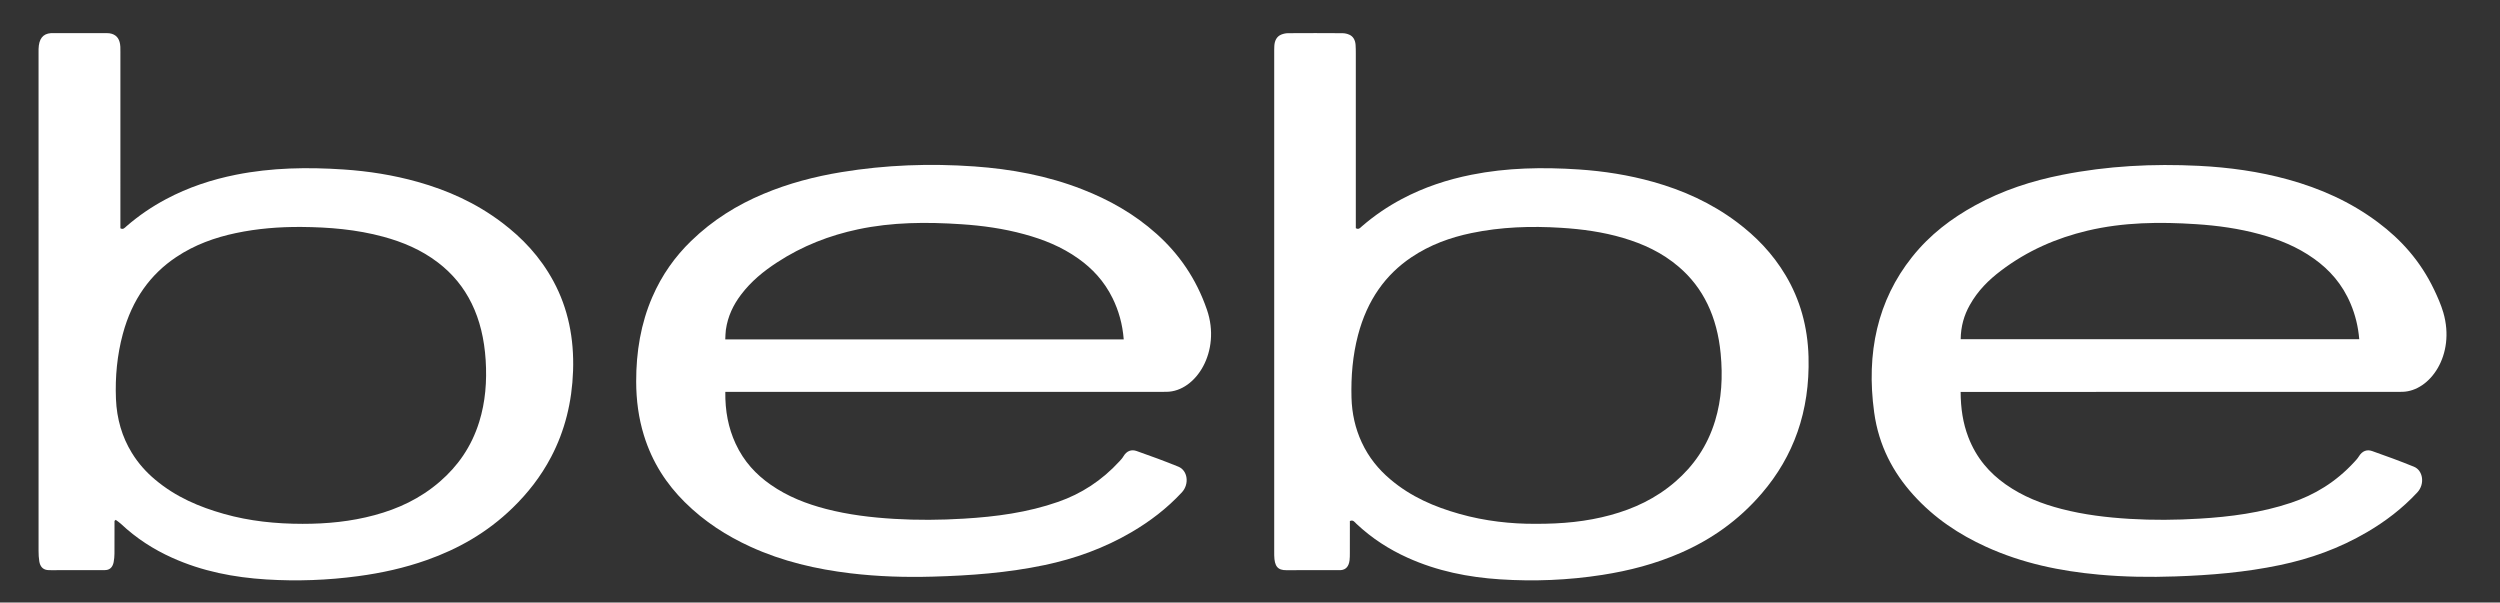 <?xml version="1.0" encoding="utf-8"?>
<!-- Generator: Adobe Illustrator 16.0.0, SVG Export Plug-In . SVG Version: 6.00 Build 0)  -->
<!DOCTYPE svg PUBLIC "-//W3C//DTD SVG 1.1//EN" "http://www.w3.org/Graphics/SVG/1.1/DTD/svg11.dtd">
<svg version="1.1" id="Layer_1" xmlns="http://www.w3.org/2000/svg" xmlns:xlink="http://www.w3.org/1999/xlink" x="0px" y="0px"
	 width="390px" height="94px" viewBox="0 0 390 94" enable-background="new 0 0 390 94" xml:space="preserve">
<rect x="0" y="0" width="390" height="94" fill="#333333" stroke="none"/>
<g>
	<g>
		<defs>
			<rect id="SVGID_1_" x="-210" y="-236" width="792" height="612"/>
		</defs>
		<clipPath id="SVGID_2_">
			<use xlink:href="#SVGID_1_"  overflow="visible"/>
		</clipPath>
		<path clip-path="url(#SVGID_2_)" fill="#FFFFFF" d="M17.863,81.264v0.934c0,1.395,0.009,2.793-0.007,4.185
			c-0.006,0.44-0.044,0.892-0.129,1.316c-0.141,0.715-0.524,1.137-1.117,1.217c-0.2,0.028-0.402,0.028-0.603,0.028
			c-2.691,0.002-5.383,0.002-8.073,0.002c-0.202,0-0.404,0.002-0.603-0.03c-0.653-0.101-1.068-0.534-1.202-1.349
			c-0.085-0.524-0.113-1.072-0.113-1.604C6.012,60.045,6.013,34.127,6.014,8.208c0-0.19-0.004-0.381,0.002-0.569
			c0.048-1.58,0.666-2.373,1.922-2.469c0.075-0.004,0.151-0.004,0.227-0.004c2.841,0,5.686-0.002,8.529,0.004
			c0.251,0,0.507,0.025,0.748,0.102c0.85,0.27,1.268,0.915,1.333,2.026c0.016,0.283,0.009,0.57,0.009,0.854
			c-0.001,8.82-0.001,17.64-0.002,26.457v1.006c0.446,0.252,0.686-0.096,0.941-0.315c1.933-1.678,3.993-3.068,6.153-4.219
			c3.517-1.878,7.184-3.074,10.947-3.825c5.57-1.108,11.171-1.194,16.786-0.817c3.901,0.261,7.765,0.869,11.578,1.942
			c4.617,1.301,9.041,3.254,13.115,6.337c3.162,2.389,5.956,5.301,8.05,9.181c2.277,4.222,3.22,8.9,3.048,13.966
			c-0.167,4.859-1.284,9.341-3.417,13.408c-1.627,3.104-3.684,5.692-6.01,7.955c-4.006,3.895-8.534,6.42-13.371,8.133
			c-3.518,1.25-7.104,2.035-10.737,2.52c-4.765,0.641-9.539,0.809-14.32,0.514c-5.02-0.313-9.957-1.25-14.712-3.395
			c-2.859-1.288-5.544-2.996-7.983-5.293c-0.248-0.232-0.531-0.408-0.797-0.609C17.99,81.152,17.926,81.207,17.863,81.264
			 M47.006,35.404c-3.426-0.022-6.836,0.243-10.219,0.958c-3.24,0.687-6.378,1.793-9.299,3.744
			c-3.987,2.663-6.865,6.557-8.33,12.003c-0.883,3.283-1.206,6.676-1.069,10.123c0.126,3.119,0.955,5.938,2.483,8.422
			c1.012,1.648,2.238,3.001,3.607,4.15c3.274,2.758,6.939,4.281,10.736,5.358c4.043,1.146,8.148,1.554,12.284,1.557
			c3.783,0.003,7.538-0.354,11.243-1.358c3.645-0.985,7.103-2.562,10.197-5.247c2.733-2.372,4.893-5.359,6.12-9.304
			c0.964-3.1,1.214-6.313,1.006-9.623c-0.421-6.683-2.891-11.757-7.434-15.228c-2.633-2.012-5.516-3.205-8.506-4.022
			C55.602,35.787,51.316,35.439,47.006,35.404"/>
	</g>
	<g>
		<defs>
			<rect id="SVGID_3_" x="-210" y="-236" width="792" height="612"/>
		</defs>
		<clipPath id="SVGID_4_">
			<use xlink:href="#SVGID_3_"  overflow="visible"/>
		</clipPath>
		<path clip-path="url(#SVGID_4_)" fill="#FFFFFF" d="M210.58,81.283v0.896c0,1.364,0.003,2.729-0.003,4.092
			c-0.002,0.381,0,0.764-0.046,1.137c-0.118,0.945-0.563,1.447-1.318,1.527c-0.15,0.016-0.303,0.01-0.453,0.01
			c-2.691,0-5.383-0.016-8.074,0.006c-1.352,0.013-1.875-0.586-1.908-2.309c-0.008-0.314-0.002-0.632-0.002-0.949
			c0-25.758,0-51.517,0-77.276c0-0.414-0.006-0.828,0.017-1.237c0.043-0.886,0.41-1.501,1.069-1.778
			c0.351-0.146,0.734-0.223,1.104-0.225c2.819-0.018,5.638-0.018,8.457,0.002c0.367,0.003,0.755,0.087,1.101,0.248
			c0.562,0.259,0.894,0.81,0.947,1.577c0.032,0.442,0.035,0.885,0.035,1.331c0.001,8.724,0.001,17.448,0.001,26.173v1.086
			c0.452,0.284,0.692-0.065,0.947-0.285c1.955-1.694,4.037-3.098,6.222-4.258c3.498-1.859,7.139-3.045,10.879-3.791
			c5.543-1.106,11.118-1.195,16.709-0.827c3.926,0.259,7.813,0.868,11.654,1.947c4.592,1.291,8.989,3.238,13.053,6.282
			c2.92,2.196,5.538,4.847,7.592,8.301c2.24,3.761,3.441,7.996,3.567,12.705c0.229,8.54-2.36,15.55-7.282,21.288
			c-3.662,4.271-7.939,7.219-12.623,9.272c-3.985,1.746-8.088,2.808-12.269,3.457c-5.31,0.828-10.636,1.041-15.972,0.691
			c-4.916-0.322-9.752-1.271-14.409-3.376c-2.859-1.29-5.543-3-7.982-5.295C211.327,81.456,211.093,81.041,210.58,81.283
			 M239.475,81.715c4.265,0.021,8.043-0.35,11.771-1.365c3.62-0.988,7.056-2.563,10.127-5.227c2.777-2.412,4.956-5.456,6.182-9.477
			c1.032-3.396,1.209-6.905,0.868-10.484c-0.548-5.753-2.715-10.27-6.521-13.527c-2.639-2.261-5.588-3.591-8.668-4.508
			c-3.189-0.947-6.436-1.386-9.709-1.589c-4.686-0.293-9.353-0.143-13.99,0.822c-3.266,0.682-6.426,1.807-9.365,3.782
			c-4.01,2.699-6.876,6.64-8.32,12.135c-0.83,3.168-1.106,6.431-1.018,9.75c0.066,2.486,0.593,4.813,1.59,6.967
			c1.098,2.375,2.633,4.225,4.428,5.749c3.285,2.796,6.976,4.336,10.797,5.418C231.688,81.307,235.793,81.734,239.475,81.715"/>
	</g>
	<g>
		<defs>
			<rect id="SVGID_5_" x="-210" y="-236" width="792" height="612"/>
		</defs>
		<clipPath id="SVGID_6_">
			<use xlink:href="#SVGID_5_"  overflow="visible"/>
		</clipPath>
		<path clip-path="url(#SVGID_6_)" fill="#FFFFFF" d="M113.149,61.129c-0.041,2.98,0.472,5.622,1.597,8.063
			c1.303,2.828,3.218,4.843,5.455,6.406c2.711,1.898,5.641,3.012,8.658,3.799c3.508,0.908,7.06,1.332,10.632,1.547
			c3.624,0.218,7.244,0.187,10.864-0.034c4.983-0.298,9.931-0.943,14.759-2.634c3.543-1.244,6.747-3.281,9.534-6.324
			c0.209-0.227,0.427-0.456,0.587-0.733c0.538-0.919,1.291-1.138,2.086-0.856c2.179,0.763,4.353,1.563,6.506,2.438
			c1.472,0.6,1.733,2.729,0.541,4.012c-2.354,2.53-4.98,4.514-7.772,6.158c-4.357,2.566-8.939,4.191-13.679,5.187
			c-5.746,1.206-11.54,1.634-17.354,1.796c-4.306,0.124-8.606-0.006-12.892-0.52c-5.322-0.64-10.559-1.837-15.606-4.146
			c-3.687-1.687-7.158-3.89-10.251-6.962c-2.814-2.797-5.054-6.162-6.368-10.426c-0.832-2.695-1.196-5.489-1.202-8.373
			c-0.008-4.646,0.732-9.066,2.508-13.17c1.505-3.483,3.576-6.353,6.058-8.76c3.403-3.303,7.211-5.636,11.273-7.343
			c3.973-1.668,8.054-2.727,12.203-3.406c6.882-1.128,13.79-1.376,20.713-0.886c5.714,0.407,11.357,1.429,16.844,3.575
			c4.132,1.614,8.056,3.786,11.599,6.958c3.431,3.075,6.153,6.912,7.841,11.819c2.235,6.496-1.694,12.754-6.285,12.809
			c-0.404,0.004-0.805,0.008-1.209,0.008c-22.167,0.001-44.335,0.001-66.504,0.001L113.149,61.129L113.149,61.129z M175.302,52.945
			c-0.189-2.383-0.785-4.481-1.736-6.423c-1.319-2.684-3.176-4.639-5.335-6.175c-2.632-1.875-5.481-2.997-8.418-3.8
			c-3.251-0.893-6.547-1.352-9.867-1.569c-5.388-0.357-10.761-0.335-16.102,0.799c-4.418,0.941-8.66,2.562-12.645,5.174
			c-2.064,1.351-4.013,2.911-5.628,5.058c-1.165,1.55-2.032,3.308-2.335,5.44c-0.068,0.48-0.062,0.975-0.093,1.496H175.302z"/>
	</g>
	<g>
		<defs>
			<rect id="SVGID_7_" x="-210" y="-236" width="792" height="612"/>
		</defs>
		<clipPath id="SVGID_8_">
			<use xlink:href="#SVGID_7_"  overflow="visible"/>
		</clipPath>
		<path clip-path="url(#SVGID_8_)" fill="#FFFFFF" d="M305.859,61.129c0.011,2.564,0.36,4.875,1.194,7.053
			c1.265,3.299,3.324,5.609,5.814,7.37c2.729,1.925,5.683,3.054,8.724,3.843c3.509,0.91,7.062,1.332,10.634,1.549
			c3.622,0.219,7.243,0.186,10.866-0.033c4.832-0.285,9.628-0.91,14.323-2.48c3.651-1.223,6.981-3.228,9.854-6.354
			c0.245-0.271,0.506-0.535,0.7-0.856c0.549-0.902,1.289-1.137,2.09-0.854c2.182,0.767,4.354,1.563,6.509,2.438
			c1.459,0.592,1.727,2.727,0.544,4.002c-2.37,2.551-5.022,4.549-7.842,6.202c-4.339,2.548-8.896,4.163-13.609,5.146
			c-5.399,1.132-10.839,1.582-16.301,1.767c-3.979,0.14-7.952,0.083-11.92-0.28c-6.018-0.548-11.938-1.753-17.637-4.354
			c-4.146-1.896-8.021-4.419-11.352-8.121c-3.107-3.454-5.362-7.622-6.078-12.825c-1.275-9.293,0.534-17.489,5.902-24.235
			c2.818-3.544,6.19-6.055,9.813-8.048c4.363-2.406,8.94-3.86,13.625-4.788c7.059-1.399,14.162-1.756,21.295-1.401
			c4.709,0.237,9.379,0.871,13.986,2.148c4.916,1.365,9.632,3.415,13.979,6.671c3.559,2.659,6.61,6.005,8.761,10.522
			c0.542,1.141,1.068,2.318,1.43,3.559c1.914,6.633-2.082,12.25-6.368,12.353c-0.378,0.01-0.756,0.012-1.132,0.012
			c-22.222,0.001-44.443,0.001-66.663,0.001h-1.142V61.129z M305.866,52.918h62.177c-0.167-1.982-0.614-3.779-1.325-5.479
			c-1.311-3.136-3.33-5.367-5.739-7.084c-2.631-1.879-5.479-3.002-8.413-3.806c-3.276-0.897-6.597-1.36-9.941-1.577
			c-5.688-0.374-11.36-0.318-16.984,1.014c-4.78,1.139-9.332,3.079-13.517,6.258c-1.865,1.416-3.574,3.074-4.844,5.355
			C306.404,49.159,305.891,50.884,305.866,52.918"/>
	</g>
</g>
</svg>

